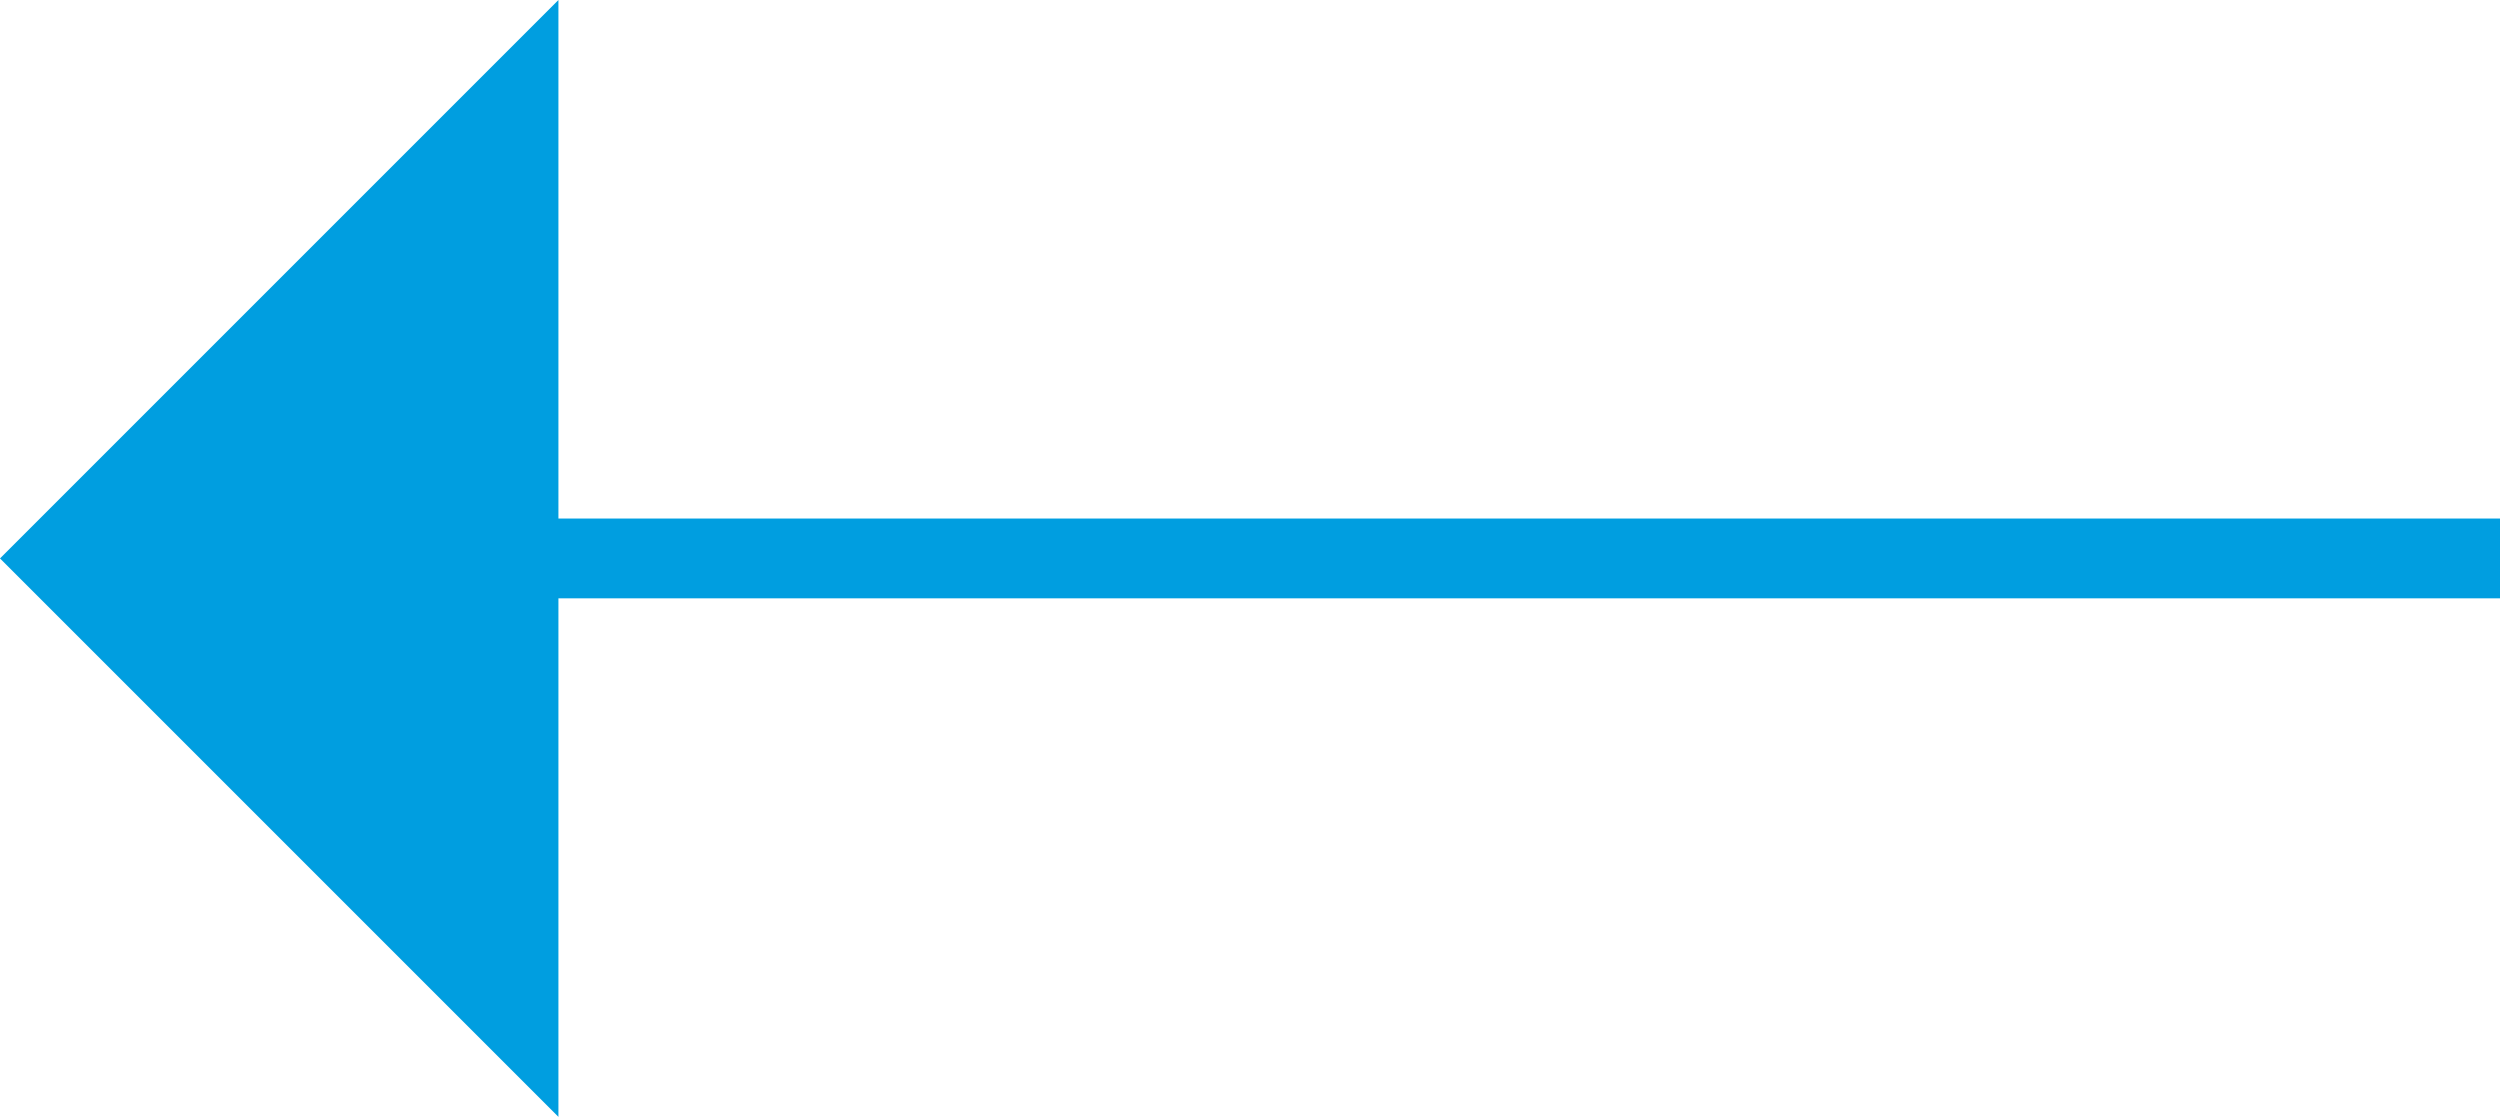 <svg xmlns="http://www.w3.org/2000/svg" width="31.338" height="14" viewBox="0 0 31.338 14">
  <g id="Group_104" data-name="Group 104" transform="translate(-150 -613)">
    <line id="Line_2" data-name="Line 2" x1="26.338" transform="translate(181.338 620) rotate(180)" fill="none" stroke="#009ee0" stroke-width="1"/>
    <path id="Polygon_1" data-name="Polygon 1" d="M7,0l7,7H0Z" transform="translate(150 627) rotate(-90)" fill="#009ee0"/>
  </g>
</svg>

